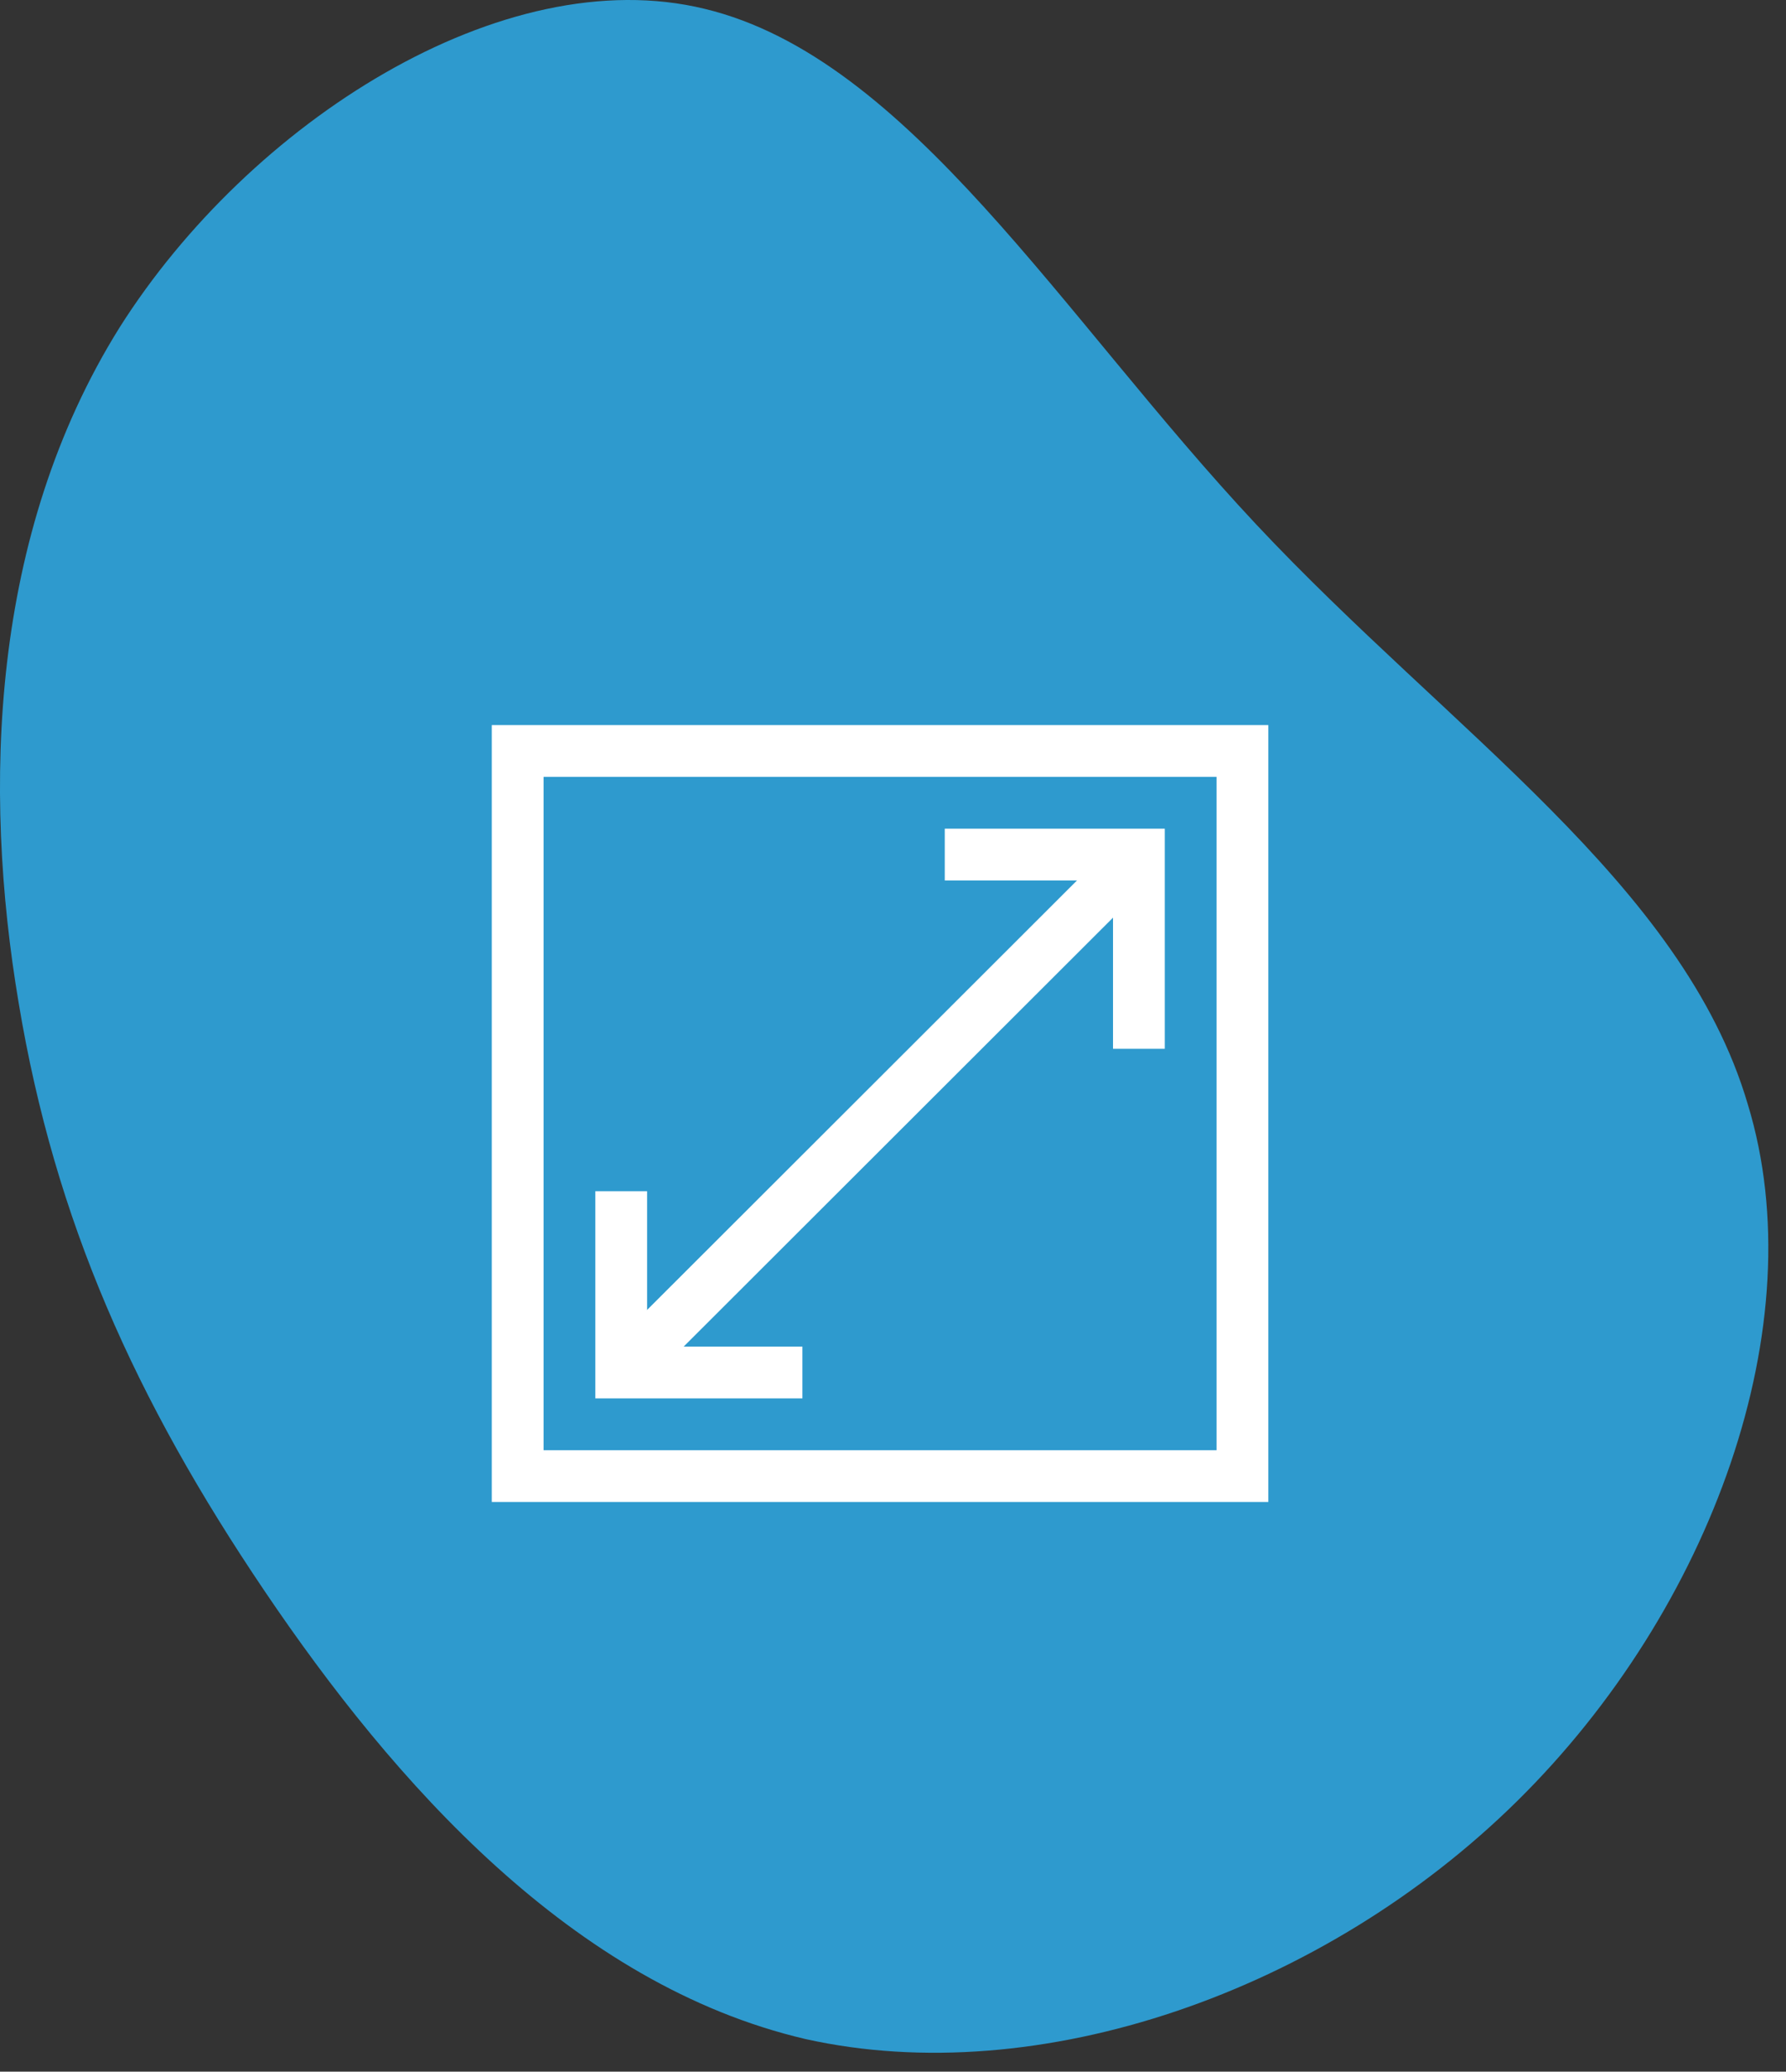 <?xml version="1.0" encoding="UTF-8"?>
<svg width="69px" height="80px" viewBox="0 0 69 80" version="1.1" xmlns="http://www.w3.org/2000/svg" xmlns:xlink="http://www.w3.org/1999/xlink">
    <rect x="0" y="0" width="69" height="80" fill="#333333" stroke="none"/>
    <title>blob-2</title>
    <g id="Page-1" stroke="none" stroke-width="1" fill="none" fill-rule="evenodd">
        <g id="Desktop-HD-Copy-2" transform="translate(-757, -1537)">
            <g id="blob-2" transform="translate(757, 1537)">
                <path d="M48.523,20.241 C56.023,28.241 65.023,34.141 67.523,42.641 C70.123,51.141 66.123,62.141 58.623,69.541 C51.123,76.941 40.123,80.741 31.123,78.741 C22.123,76.641 15.223,68.841 10.223,61.441 C5.223,54.041 2.123,47.141 0.723,38.741 C-0.677,30.441 -0.377,20.641 4.623,12.641 C9.623,4.741 19.423,-1.559 27.223,0.341 C35.123,2.241 41.023,12.241 48.523,20.241 Z" id="Path" fill="#2E9ACE" fill-rule="nonzero"></path>
                <g id="Group-8" transform="translate(19, 28)" stroke="#FFFFFF" stroke-width="2">
                    <rect id="Rectangle" x="1" y="1" width="28" height="28"></rect>
                    <polyline id="Path" points="17.5 5 25 5 25 12.5"></polyline>
                    <polyline id="Path" transform="translate(8.5, 21.5) scale(-1, -1) translate(-8.5, -21.5) " points="5 18 12 18 12 25"></polyline>
                    <line x1="5.882" y1="24.115" x2="24.051" y2="5.972" id="Path-2"></line>
                </g>
            </g>
        </g>
    </g>
</svg>